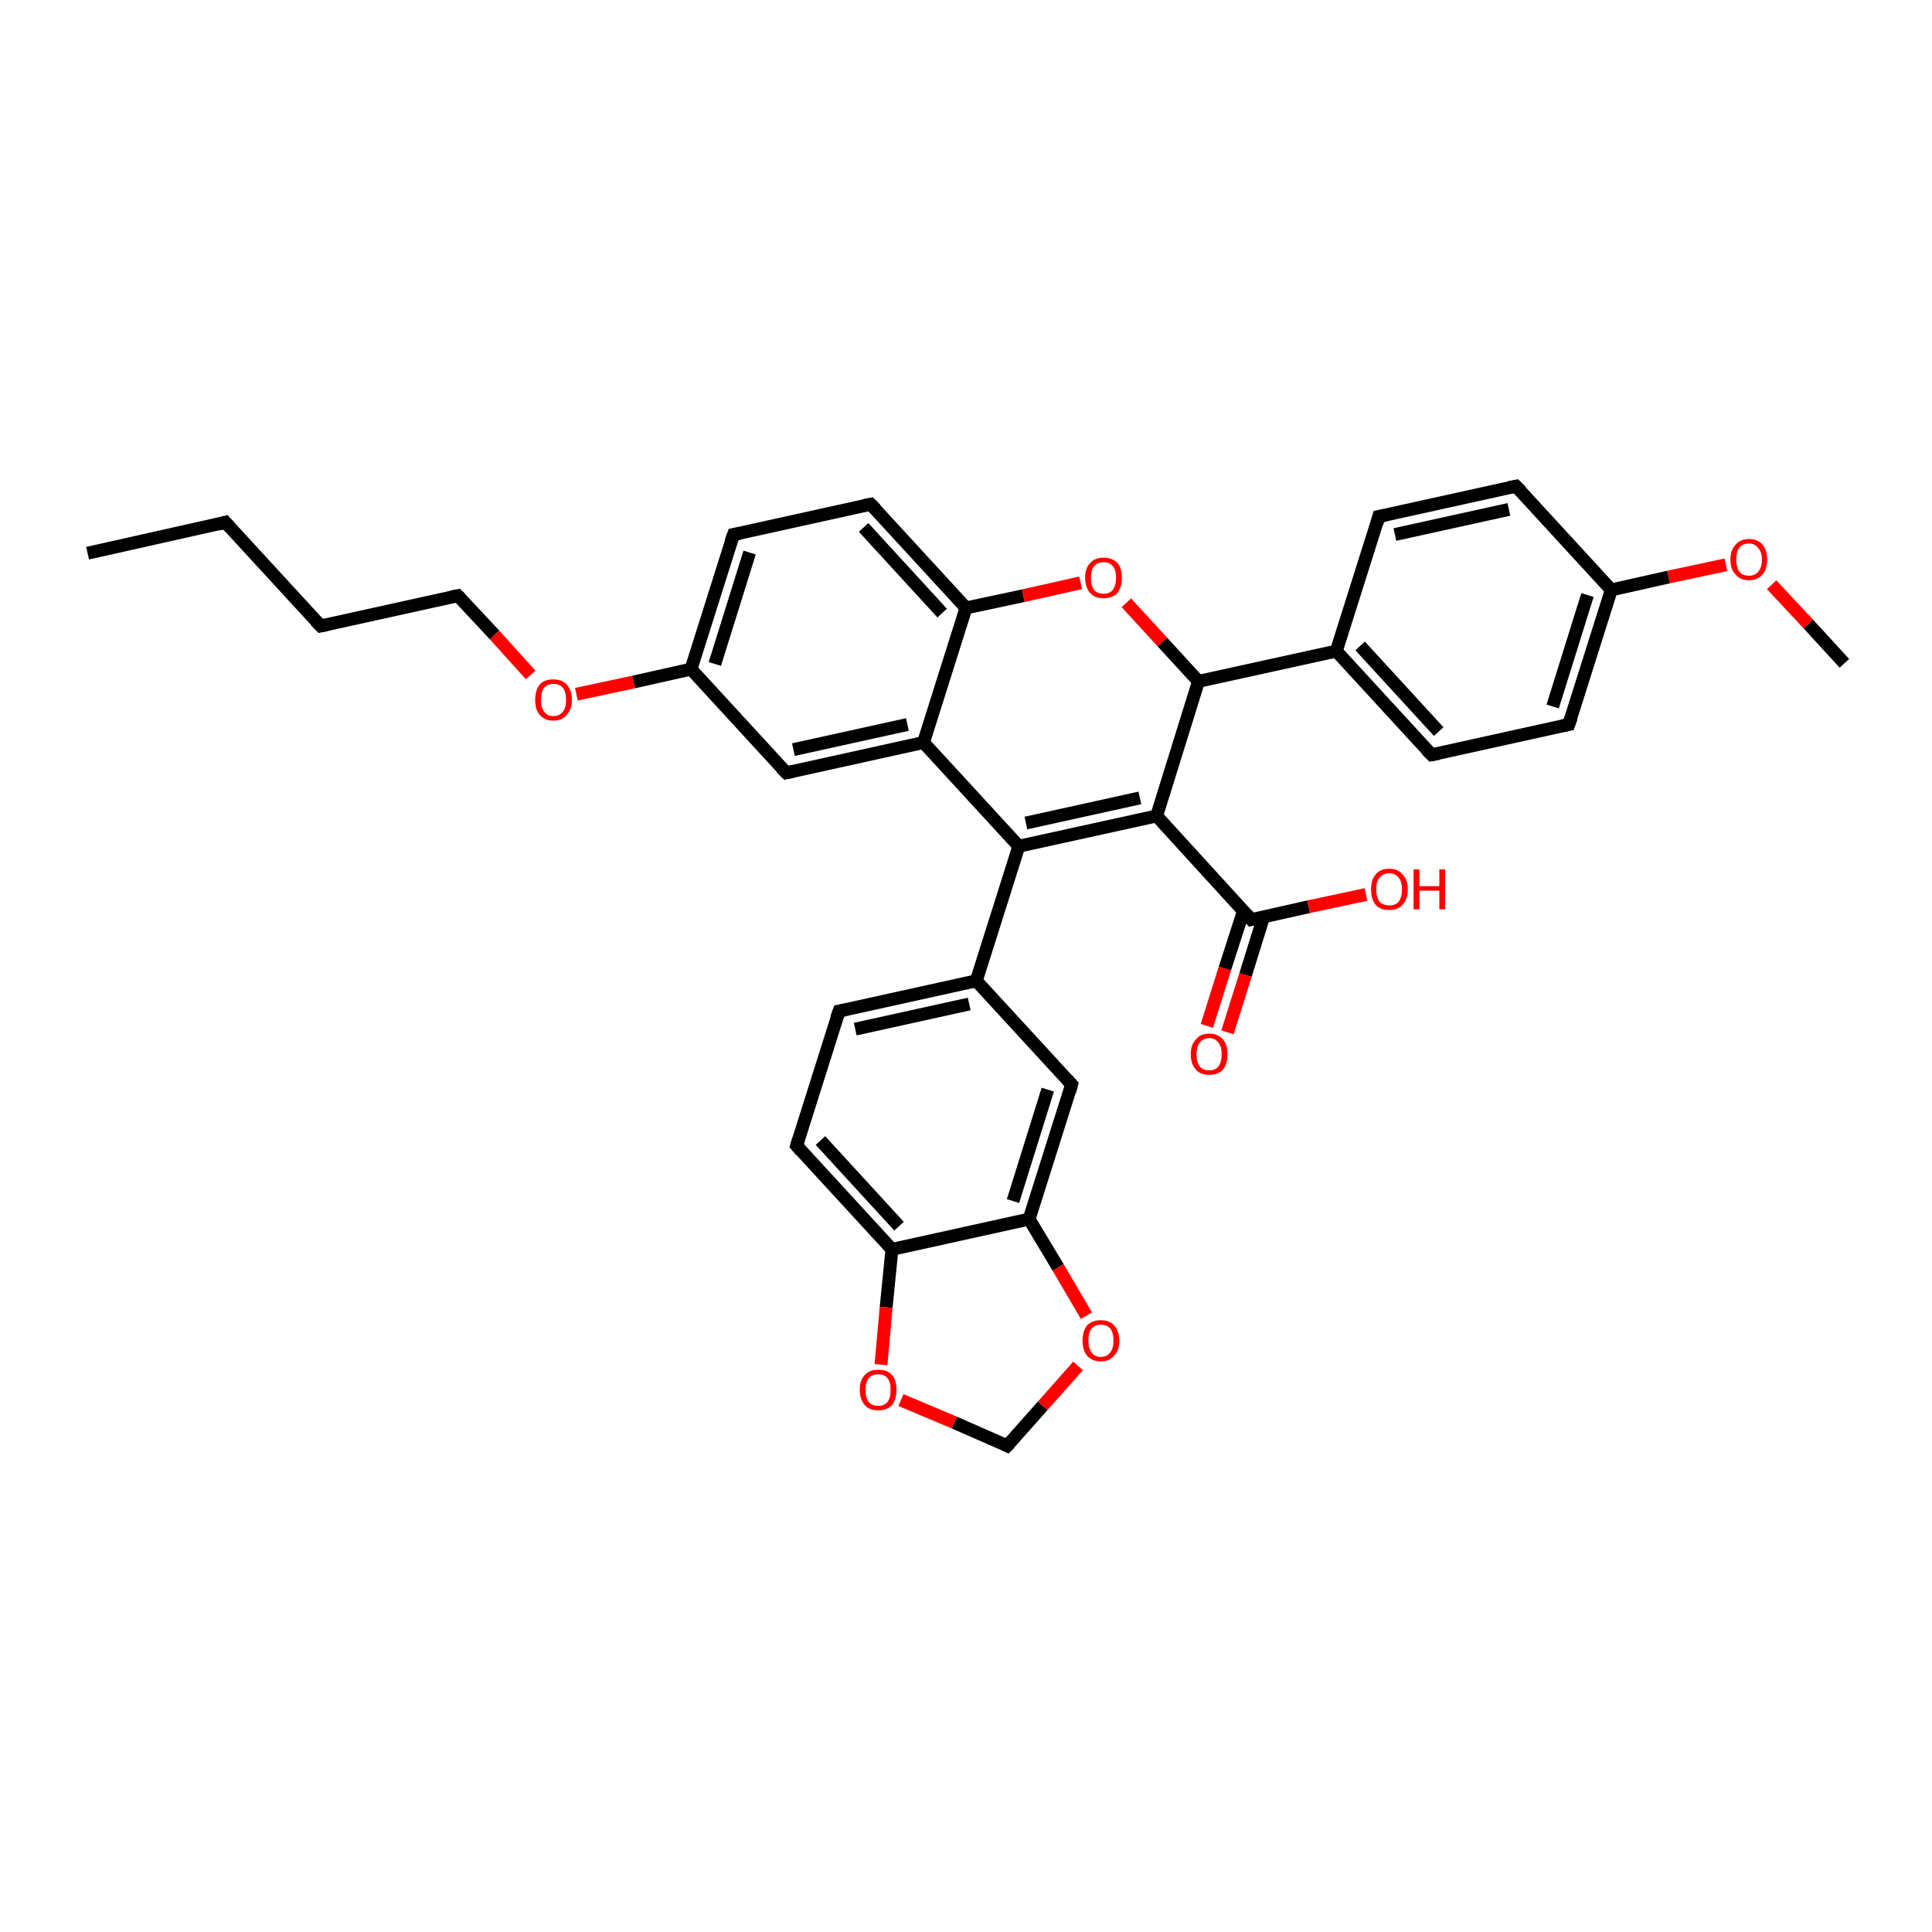 <?xml version='1.0' encoding='iso-8859-1'?>
<svg version='1.1' baseProfile='full'
              xmlns='http://www.w3.org/2000/svg'
                      xmlns:rdkit='http://www.rdkit.org/xml'
                      xmlns:xlink='http://www.w3.org/1999/xlink'
                  xml:space='preserve'
width='300px' height='300px' viewBox='0 0 300 300'>
<!-- END OF HEADER -->
<rect style='opacity:1.0;fill:#FFFFFF;stroke:none' width='300.0' height='300.0' x='0.0' y='0.0'> </rect>
<path class='bond-0 atom-0 atom-1' d='M 13.6,85.9 L 35.0,81.1' style='fill:none;fill-rule:evenodd;stroke:#000000;stroke-width:2.0px;stroke-linecap:butt;stroke-linejoin:miter;stroke-opacity:1' />
<path class='bond-1 atom-1 atom-2' d='M 35.0,81.1 L 49.8,97.2' style='fill:none;fill-rule:evenodd;stroke:#000000;stroke-width:2.0px;stroke-linecap:butt;stroke-linejoin:miter;stroke-opacity:1' />
<path class='bond-2 atom-2 atom-3' d='M 49.8,97.2 L 71.1,92.5' style='fill:none;fill-rule:evenodd;stroke:#000000;stroke-width:2.0px;stroke-linecap:butt;stroke-linejoin:miter;stroke-opacity:1' />
<path class='bond-3 atom-3 atom-4' d='M 71.1,92.5 L 76.8,98.6' style='fill:none;fill-rule:evenodd;stroke:#000000;stroke-width:2.0px;stroke-linecap:butt;stroke-linejoin:miter;stroke-opacity:1' />
<path class='bond-3 atom-3 atom-4' d='M 76.8,98.6 L 82.4,104.8' style='fill:none;fill-rule:evenodd;stroke:#FF0000;stroke-width:2.0px;stroke-linecap:butt;stroke-linejoin:miter;stroke-opacity:1' />
<path class='bond-4 atom-4 atom-5' d='M 89.5,107.8 L 98.4,105.9' style='fill:none;fill-rule:evenodd;stroke:#FF0000;stroke-width:2.0px;stroke-linecap:butt;stroke-linejoin:miter;stroke-opacity:1' />
<path class='bond-4 atom-4 atom-5' d='M 98.4,105.9 L 107.3,103.9' style='fill:none;fill-rule:evenodd;stroke:#000000;stroke-width:2.0px;stroke-linecap:butt;stroke-linejoin:miter;stroke-opacity:1' />
<path class='bond-5 atom-5 atom-6' d='M 107.3,103.9 L 113.9,83.0' style='fill:none;fill-rule:evenodd;stroke:#000000;stroke-width:2.0px;stroke-linecap:butt;stroke-linejoin:miter;stroke-opacity:1' />
<path class='bond-5 atom-5 atom-6' d='M 111.0,103.1 L 116.4,85.8' style='fill:none;fill-rule:evenodd;stroke:#000000;stroke-width:2.0px;stroke-linecap:butt;stroke-linejoin:miter;stroke-opacity:1' />
<path class='bond-6 atom-6 atom-7' d='M 113.9,83.0 L 135.2,78.3' style='fill:none;fill-rule:evenodd;stroke:#000000;stroke-width:2.0px;stroke-linecap:butt;stroke-linejoin:miter;stroke-opacity:1' />
<path class='bond-7 atom-7 atom-8' d='M 135.2,78.3 L 150.0,94.4' style='fill:none;fill-rule:evenodd;stroke:#000000;stroke-width:2.0px;stroke-linecap:butt;stroke-linejoin:miter;stroke-opacity:1' />
<path class='bond-7 atom-7 atom-8' d='M 134.1,81.9 L 146.3,95.2' style='fill:none;fill-rule:evenodd;stroke:#000000;stroke-width:2.0px;stroke-linecap:butt;stroke-linejoin:miter;stroke-opacity:1' />
<path class='bond-8 atom-8 atom-9' d='M 150.0,94.4 L 158.9,92.5' style='fill:none;fill-rule:evenodd;stroke:#000000;stroke-width:2.0px;stroke-linecap:butt;stroke-linejoin:miter;stroke-opacity:1' />
<path class='bond-8 atom-8 atom-9' d='M 158.9,92.5 L 167.8,90.5' style='fill:none;fill-rule:evenodd;stroke:#FF0000;stroke-width:2.0px;stroke-linecap:butt;stroke-linejoin:miter;stroke-opacity:1' />
<path class='bond-9 atom-9 atom-10' d='M 174.9,93.6 L 180.5,99.7' style='fill:none;fill-rule:evenodd;stroke:#FF0000;stroke-width:2.0px;stroke-linecap:butt;stroke-linejoin:miter;stroke-opacity:1' />
<path class='bond-9 atom-9 atom-10' d='M 180.5,99.7 L 186.1,105.8' style='fill:none;fill-rule:evenodd;stroke:#000000;stroke-width:2.0px;stroke-linecap:butt;stroke-linejoin:miter;stroke-opacity:1' />
<path class='bond-10 atom-10 atom-11' d='M 186.1,105.8 L 179.6,126.7' style='fill:none;fill-rule:evenodd;stroke:#000000;stroke-width:2.0px;stroke-linecap:butt;stroke-linejoin:miter;stroke-opacity:1' />
<path class='bond-11 atom-11 atom-12' d='M 179.6,126.7 L 194.3,142.8' style='fill:none;fill-rule:evenodd;stroke:#000000;stroke-width:2.0px;stroke-linecap:butt;stroke-linejoin:miter;stroke-opacity:1' />
<path class='bond-12 atom-12 atom-13' d='M 194.3,142.8 L 203.2,140.8' style='fill:none;fill-rule:evenodd;stroke:#000000;stroke-width:2.0px;stroke-linecap:butt;stroke-linejoin:miter;stroke-opacity:1' />
<path class='bond-12 atom-12 atom-13' d='M 203.2,140.8 L 212.1,138.9' style='fill:none;fill-rule:evenodd;stroke:#FF0000;stroke-width:2.0px;stroke-linecap:butt;stroke-linejoin:miter;stroke-opacity:1' />
<path class='bond-13 atom-12 atom-14' d='M 193.1,141.4 L 190.2,150.4' style='fill:none;fill-rule:evenodd;stroke:#000000;stroke-width:2.0px;stroke-linecap:butt;stroke-linejoin:miter;stroke-opacity:1' />
<path class='bond-13 atom-12 atom-14' d='M 190.2,150.4 L 187.4,159.3' style='fill:none;fill-rule:evenodd;stroke:#FF0000;stroke-width:2.0px;stroke-linecap:butt;stroke-linejoin:miter;stroke-opacity:1' />
<path class='bond-13 atom-12 atom-14' d='M 196.2,142.4 L 193.4,151.4' style='fill:none;fill-rule:evenodd;stroke:#000000;stroke-width:2.0px;stroke-linecap:butt;stroke-linejoin:miter;stroke-opacity:1' />
<path class='bond-13 atom-12 atom-14' d='M 193.4,151.4 L 190.6,160.3' style='fill:none;fill-rule:evenodd;stroke:#FF0000;stroke-width:2.0px;stroke-linecap:butt;stroke-linejoin:miter;stroke-opacity:1' />
<path class='bond-14 atom-11 atom-15' d='M 179.6,126.7 L 158.2,131.4' style='fill:none;fill-rule:evenodd;stroke:#000000;stroke-width:2.0px;stroke-linecap:butt;stroke-linejoin:miter;stroke-opacity:1' />
<path class='bond-14 atom-11 atom-15' d='M 177.0,123.9 L 159.3,127.8' style='fill:none;fill-rule:evenodd;stroke:#000000;stroke-width:2.0px;stroke-linecap:butt;stroke-linejoin:miter;stroke-opacity:1' />
<path class='bond-15 atom-15 atom-16' d='M 158.2,131.4 L 151.6,152.3' style='fill:none;fill-rule:evenodd;stroke:#000000;stroke-width:2.0px;stroke-linecap:butt;stroke-linejoin:miter;stroke-opacity:1' />
<path class='bond-16 atom-16 atom-17' d='M 151.6,152.3 L 130.3,157.0' style='fill:none;fill-rule:evenodd;stroke:#000000;stroke-width:2.0px;stroke-linecap:butt;stroke-linejoin:miter;stroke-opacity:1' />
<path class='bond-16 atom-16 atom-17' d='M 150.5,155.9 L 132.8,159.8' style='fill:none;fill-rule:evenodd;stroke:#000000;stroke-width:2.0px;stroke-linecap:butt;stroke-linejoin:miter;stroke-opacity:1' />
<path class='bond-17 atom-17 atom-18' d='M 130.3,157.0 L 123.7,177.9' style='fill:none;fill-rule:evenodd;stroke:#000000;stroke-width:2.0px;stroke-linecap:butt;stroke-linejoin:miter;stroke-opacity:1' />
<path class='bond-18 atom-18 atom-19' d='M 123.7,177.9 L 138.5,194.0' style='fill:none;fill-rule:evenodd;stroke:#000000;stroke-width:2.0px;stroke-linecap:butt;stroke-linejoin:miter;stroke-opacity:1' />
<path class='bond-18 atom-18 atom-19' d='M 127.4,177.1 L 139.6,190.4' style='fill:none;fill-rule:evenodd;stroke:#000000;stroke-width:2.0px;stroke-linecap:butt;stroke-linejoin:miter;stroke-opacity:1' />
<path class='bond-19 atom-19 atom-20' d='M 138.5,194.0 L 137.6,203.0' style='fill:none;fill-rule:evenodd;stroke:#000000;stroke-width:2.0px;stroke-linecap:butt;stroke-linejoin:miter;stroke-opacity:1' />
<path class='bond-19 atom-19 atom-20' d='M 137.6,203.0 L 136.8,211.9' style='fill:none;fill-rule:evenodd;stroke:#FF0000;stroke-width:2.0px;stroke-linecap:butt;stroke-linejoin:miter;stroke-opacity:1' />
<path class='bond-20 atom-20 atom-21' d='M 139.9,217.4 L 148.2,220.9' style='fill:none;fill-rule:evenodd;stroke:#FF0000;stroke-width:2.0px;stroke-linecap:butt;stroke-linejoin:miter;stroke-opacity:1' />
<path class='bond-20 atom-20 atom-21' d='M 148.2,220.9 L 156.4,224.5' style='fill:none;fill-rule:evenodd;stroke:#000000;stroke-width:2.0px;stroke-linecap:butt;stroke-linejoin:miter;stroke-opacity:1' />
<path class='bond-21 atom-21 atom-22' d='M 156.4,224.5 L 161.9,218.3' style='fill:none;fill-rule:evenodd;stroke:#000000;stroke-width:2.0px;stroke-linecap:butt;stroke-linejoin:miter;stroke-opacity:1' />
<path class='bond-21 atom-21 atom-22' d='M 161.9,218.3 L 167.4,212.1' style='fill:none;fill-rule:evenodd;stroke:#FF0000;stroke-width:2.0px;stroke-linecap:butt;stroke-linejoin:miter;stroke-opacity:1' />
<path class='bond-22 atom-22 atom-23' d='M 168.7,204.3 L 164.3,196.8' style='fill:none;fill-rule:evenodd;stroke:#FF0000;stroke-width:2.0px;stroke-linecap:butt;stroke-linejoin:miter;stroke-opacity:1' />
<path class='bond-22 atom-22 atom-23' d='M 164.3,196.8 L 159.8,189.3' style='fill:none;fill-rule:evenodd;stroke:#000000;stroke-width:2.0px;stroke-linecap:butt;stroke-linejoin:miter;stroke-opacity:1' />
<path class='bond-23 atom-23 atom-24' d='M 159.8,189.3 L 166.4,168.4' style='fill:none;fill-rule:evenodd;stroke:#000000;stroke-width:2.0px;stroke-linecap:butt;stroke-linejoin:miter;stroke-opacity:1' />
<path class='bond-23 atom-23 atom-24' d='M 157.3,186.5 L 162.7,169.2' style='fill:none;fill-rule:evenodd;stroke:#000000;stroke-width:2.0px;stroke-linecap:butt;stroke-linejoin:miter;stroke-opacity:1' />
<path class='bond-24 atom-15 atom-25' d='M 158.2,131.4 L 143.4,115.3' style='fill:none;fill-rule:evenodd;stroke:#000000;stroke-width:2.0px;stroke-linecap:butt;stroke-linejoin:miter;stroke-opacity:1' />
<path class='bond-25 atom-25 atom-26' d='M 143.4,115.3 L 122.1,120.0' style='fill:none;fill-rule:evenodd;stroke:#000000;stroke-width:2.0px;stroke-linecap:butt;stroke-linejoin:miter;stroke-opacity:1' />
<path class='bond-25 atom-25 atom-26' d='M 140.9,112.5 L 123.2,116.4' style='fill:none;fill-rule:evenodd;stroke:#000000;stroke-width:2.0px;stroke-linecap:butt;stroke-linejoin:miter;stroke-opacity:1' />
<path class='bond-26 atom-10 atom-27' d='M 186.1,105.8 L 207.5,101.1' style='fill:none;fill-rule:evenodd;stroke:#000000;stroke-width:2.0px;stroke-linecap:butt;stroke-linejoin:miter;stroke-opacity:1' />
<path class='bond-27 atom-27 atom-28' d='M 207.5,101.1 L 222.3,117.2' style='fill:none;fill-rule:evenodd;stroke:#000000;stroke-width:2.0px;stroke-linecap:butt;stroke-linejoin:miter;stroke-opacity:1' />
<path class='bond-27 atom-27 atom-28' d='M 211.2,100.3 L 223.4,113.6' style='fill:none;fill-rule:evenodd;stroke:#000000;stroke-width:2.0px;stroke-linecap:butt;stroke-linejoin:miter;stroke-opacity:1' />
<path class='bond-28 atom-28 atom-29' d='M 222.3,117.2 L 243.6,112.5' style='fill:none;fill-rule:evenodd;stroke:#000000;stroke-width:2.0px;stroke-linecap:butt;stroke-linejoin:miter;stroke-opacity:1' />
<path class='bond-29 atom-29 atom-30' d='M 243.6,112.5 L 250.2,91.6' style='fill:none;fill-rule:evenodd;stroke:#000000;stroke-width:2.0px;stroke-linecap:butt;stroke-linejoin:miter;stroke-opacity:1' />
<path class='bond-29 atom-29 atom-30' d='M 241.1,109.7 L 246.5,92.4' style='fill:none;fill-rule:evenodd;stroke:#000000;stroke-width:2.0px;stroke-linecap:butt;stroke-linejoin:miter;stroke-opacity:1' />
<path class='bond-30 atom-30 atom-31' d='M 250.2,91.6 L 259.1,89.6' style='fill:none;fill-rule:evenodd;stroke:#000000;stroke-width:2.0px;stroke-linecap:butt;stroke-linejoin:miter;stroke-opacity:1' />
<path class='bond-30 atom-30 atom-31' d='M 259.1,89.6 L 268.0,87.7' style='fill:none;fill-rule:evenodd;stroke:#FF0000;stroke-width:2.0px;stroke-linecap:butt;stroke-linejoin:miter;stroke-opacity:1' />
<path class='bond-31 atom-31 atom-32' d='M 275.1,90.8 L 280.8,96.9' style='fill:none;fill-rule:evenodd;stroke:#FF0000;stroke-width:2.0px;stroke-linecap:butt;stroke-linejoin:miter;stroke-opacity:1' />
<path class='bond-31 atom-31 atom-32' d='M 280.8,96.9 L 286.4,103.0' style='fill:none;fill-rule:evenodd;stroke:#000000;stroke-width:2.0px;stroke-linecap:butt;stroke-linejoin:miter;stroke-opacity:1' />
<path class='bond-32 atom-30 atom-33' d='M 250.2,91.6 L 235.4,75.5' style='fill:none;fill-rule:evenodd;stroke:#000000;stroke-width:2.0px;stroke-linecap:butt;stroke-linejoin:miter;stroke-opacity:1' />
<path class='bond-33 atom-33 atom-34' d='M 235.4,75.5 L 214.1,80.2' style='fill:none;fill-rule:evenodd;stroke:#000000;stroke-width:2.0px;stroke-linecap:butt;stroke-linejoin:miter;stroke-opacity:1' />
<path class='bond-33 atom-33 atom-34' d='M 234.3,79.1 L 216.6,83.0' style='fill:none;fill-rule:evenodd;stroke:#000000;stroke-width:2.0px;stroke-linecap:butt;stroke-linejoin:miter;stroke-opacity:1' />
<path class='bond-34 atom-26 atom-5' d='M 122.1,120.0 L 107.3,103.9' style='fill:none;fill-rule:evenodd;stroke:#000000;stroke-width:2.0px;stroke-linecap:butt;stroke-linejoin:miter;stroke-opacity:1' />
<path class='bond-35 atom-34 atom-27' d='M 214.1,80.2 L 207.5,101.1' style='fill:none;fill-rule:evenodd;stroke:#000000;stroke-width:2.0px;stroke-linecap:butt;stroke-linejoin:miter;stroke-opacity:1' />
<path class='bond-36 atom-25 atom-8' d='M 143.4,115.3 L 150.0,94.4' style='fill:none;fill-rule:evenodd;stroke:#000000;stroke-width:2.0px;stroke-linecap:butt;stroke-linejoin:miter;stroke-opacity:1' />
<path class='bond-37 atom-24 atom-16' d='M 166.4,168.4 L 151.6,152.3' style='fill:none;fill-rule:evenodd;stroke:#000000;stroke-width:2.0px;stroke-linecap:butt;stroke-linejoin:miter;stroke-opacity:1' />
<path class='bond-38 atom-23 atom-19' d='M 159.8,189.3 L 138.5,194.0' style='fill:none;fill-rule:evenodd;stroke:#000000;stroke-width:2.0px;stroke-linecap:butt;stroke-linejoin:miter;stroke-opacity:1' />
<path d='M 33.9,81.4 L 35.0,81.1 L 35.7,81.9' style='fill:none;stroke:#000000;stroke-width:2.0px;stroke-linecap:butt;stroke-linejoin:miter;stroke-opacity:1;' />
<path d='M 49.0,96.4 L 49.8,97.2 L 50.8,97.0' style='fill:none;stroke:#000000;stroke-width:2.0px;stroke-linecap:butt;stroke-linejoin:miter;stroke-opacity:1;' />
<path d='M 70.1,92.7 L 71.1,92.5 L 71.4,92.8' style='fill:none;stroke:#000000;stroke-width:2.0px;stroke-linecap:butt;stroke-linejoin:miter;stroke-opacity:1;' />
<path d='M 113.5,84.1 L 113.9,83.0 L 114.9,82.8' style='fill:none;stroke:#000000;stroke-width:2.0px;stroke-linecap:butt;stroke-linejoin:miter;stroke-opacity:1;' />
<path d='M 134.1,78.5 L 135.2,78.3 L 136.0,79.1' style='fill:none;stroke:#000000;stroke-width:2.0px;stroke-linecap:butt;stroke-linejoin:miter;stroke-opacity:1;' />
<path d='M 193.6,142.0 L 194.3,142.8 L 194.8,142.7' style='fill:none;stroke:#000000;stroke-width:2.0px;stroke-linecap:butt;stroke-linejoin:miter;stroke-opacity:1;' />
<path d='M 131.3,156.8 L 130.3,157.0 L 129.9,158.1' style='fill:none;stroke:#000000;stroke-width:2.0px;stroke-linecap:butt;stroke-linejoin:miter;stroke-opacity:1;' />
<path d='M 124.0,176.9 L 123.7,177.9 L 124.4,178.7' style='fill:none;stroke:#000000;stroke-width:2.0px;stroke-linecap:butt;stroke-linejoin:miter;stroke-opacity:1;' />
<path d='M 156.0,224.3 L 156.4,224.5 L 156.7,224.2' style='fill:none;stroke:#000000;stroke-width:2.0px;stroke-linecap:butt;stroke-linejoin:miter;stroke-opacity:1;' />
<path d='M 166.1,169.5 L 166.4,168.4 L 165.7,167.6' style='fill:none;stroke:#000000;stroke-width:2.0px;stroke-linecap:butt;stroke-linejoin:miter;stroke-opacity:1;' />
<path d='M 123.1,119.8 L 122.1,120.0 L 121.3,119.2' style='fill:none;stroke:#000000;stroke-width:2.0px;stroke-linecap:butt;stroke-linejoin:miter;stroke-opacity:1;' />
<path d='M 221.5,116.4 L 222.3,117.2 L 223.4,117.0' style='fill:none;stroke:#000000;stroke-width:2.0px;stroke-linecap:butt;stroke-linejoin:miter;stroke-opacity:1;' />
<path d='M 242.6,112.7 L 243.6,112.5 L 244.0,111.4' style='fill:none;stroke:#000000;stroke-width:2.0px;stroke-linecap:butt;stroke-linejoin:miter;stroke-opacity:1;' />
<path d='M 236.2,76.3 L 235.4,75.5 L 234.4,75.7' style='fill:none;stroke:#000000;stroke-width:2.0px;stroke-linecap:butt;stroke-linejoin:miter;stroke-opacity:1;' />
<path d='M 215.1,80.0 L 214.1,80.2 L 213.8,81.3' style='fill:none;stroke:#000000;stroke-width:2.0px;stroke-linecap:butt;stroke-linejoin:miter;stroke-opacity:1;' />
<path class='atom-4' d='M 83.1 108.7
Q 83.1 107.2, 83.8 106.3
Q 84.5 105.5, 85.9 105.5
Q 87.3 105.5, 88.0 106.3
Q 88.8 107.2, 88.8 108.7
Q 88.8 110.2, 88.0 111.0
Q 87.3 111.9, 85.9 111.9
Q 84.6 111.9, 83.8 111.0
Q 83.1 110.2, 83.1 108.7
M 85.9 111.2
Q 86.9 111.2, 87.4 110.5
Q 87.9 109.9, 87.9 108.7
Q 87.9 107.4, 87.4 106.8
Q 86.9 106.2, 85.9 106.2
Q 85.0 106.2, 84.5 106.8
Q 84.0 107.4, 84.0 108.7
Q 84.0 109.9, 84.5 110.5
Q 85.0 111.2, 85.9 111.2
' fill='#FF0000'/>
<path class='atom-9' d='M 168.5 89.7
Q 168.5 88.2, 169.3 87.4
Q 170.0 86.6, 171.4 86.6
Q 172.7 86.6, 173.5 87.4
Q 174.2 88.2, 174.2 89.7
Q 174.2 91.2, 173.5 92.1
Q 172.7 92.9, 171.4 92.9
Q 170.0 92.9, 169.3 92.1
Q 168.5 91.2, 168.5 89.7
M 171.4 92.2
Q 172.3 92.2, 172.8 91.6
Q 173.3 90.9, 173.3 89.7
Q 173.3 88.5, 172.8 87.9
Q 172.3 87.3, 171.4 87.3
Q 170.4 87.3, 169.9 87.9
Q 169.4 88.5, 169.4 89.7
Q 169.4 91.0, 169.9 91.6
Q 170.4 92.2, 171.4 92.2
' fill='#FF0000'/>
<path class='atom-13' d='M 212.9 138.1
Q 212.9 136.6, 213.6 135.8
Q 214.3 134.9, 215.7 134.9
Q 217.1 134.9, 217.8 135.8
Q 218.6 136.6, 218.6 138.1
Q 218.6 139.6, 217.8 140.5
Q 217.1 141.3, 215.7 141.3
Q 214.3 141.3, 213.6 140.5
Q 212.9 139.6, 212.9 138.1
M 215.7 140.6
Q 216.7 140.6, 217.2 140.0
Q 217.7 139.3, 217.7 138.1
Q 217.7 136.9, 217.2 136.3
Q 216.7 135.6, 215.7 135.6
Q 214.8 135.6, 214.2 136.3
Q 213.7 136.9, 213.7 138.1
Q 213.7 139.3, 214.2 140.0
Q 214.8 140.6, 215.7 140.6
' fill='#FF0000'/>
<path class='atom-13' d='M 219.5 135.0
L 220.4 135.0
L 220.4 137.6
L 223.5 137.6
L 223.5 135.0
L 224.4 135.0
L 224.4 141.2
L 223.5 141.2
L 223.5 138.3
L 220.4 138.3
L 220.4 141.2
L 219.5 141.2
L 219.5 135.0
' fill='#FF0000'/>
<path class='atom-14' d='M 184.9 163.7
Q 184.9 162.2, 185.7 161.4
Q 186.4 160.5, 187.8 160.5
Q 189.1 160.5, 189.9 161.4
Q 190.6 162.2, 190.6 163.7
Q 190.6 165.2, 189.9 166.1
Q 189.1 166.9, 187.8 166.9
Q 186.4 166.9, 185.7 166.1
Q 184.9 165.2, 184.9 163.7
M 187.8 166.2
Q 188.7 166.2, 189.2 165.6
Q 189.7 164.9, 189.7 163.7
Q 189.7 162.5, 189.2 161.9
Q 188.7 161.2, 187.8 161.2
Q 186.8 161.2, 186.3 161.9
Q 185.8 162.5, 185.8 163.7
Q 185.8 165.0, 186.3 165.6
Q 186.8 166.2, 187.8 166.2
' fill='#FF0000'/>
<path class='atom-20' d='M 133.5 215.8
Q 133.5 214.3, 134.3 213.5
Q 135.0 212.7, 136.4 212.7
Q 137.8 212.7, 138.5 213.5
Q 139.2 214.3, 139.2 215.8
Q 139.2 217.3, 138.5 218.2
Q 137.7 219.0, 136.4 219.0
Q 135.0 219.0, 134.3 218.2
Q 133.5 217.3, 133.5 215.8
M 136.4 218.3
Q 137.3 218.3, 137.8 217.7
Q 138.3 217.1, 138.3 215.8
Q 138.3 214.6, 137.8 214.0
Q 137.3 213.4, 136.4 213.4
Q 135.4 213.4, 134.9 214.0
Q 134.4 214.6, 134.4 215.8
Q 134.4 217.1, 134.9 217.7
Q 135.4 218.3, 136.4 218.3
' fill='#FF0000'/>
<path class='atom-22' d='M 168.1 208.2
Q 168.1 206.7, 168.8 205.8
Q 169.6 205.0, 170.9 205.0
Q 172.3 205.0, 173.0 205.8
Q 173.8 206.7, 173.8 208.2
Q 173.8 209.7, 173.0 210.5
Q 172.3 211.4, 170.9 211.4
Q 169.6 211.4, 168.8 210.5
Q 168.1 209.7, 168.1 208.2
M 170.9 210.7
Q 171.9 210.7, 172.4 210.0
Q 172.9 209.4, 172.9 208.2
Q 172.9 206.9, 172.4 206.3
Q 171.9 205.7, 170.9 205.7
Q 170.0 205.7, 169.5 206.3
Q 169.0 206.9, 169.0 208.2
Q 169.0 209.4, 169.5 210.0
Q 170.0 210.7, 170.9 210.7
' fill='#FF0000'/>
<path class='atom-31' d='M 268.7 86.9
Q 268.7 85.4, 269.5 84.6
Q 270.2 83.7, 271.6 83.7
Q 273.0 83.7, 273.7 84.6
Q 274.4 85.4, 274.4 86.9
Q 274.4 88.4, 273.7 89.2
Q 272.9 90.1, 271.6 90.1
Q 270.2 90.1, 269.5 89.2
Q 268.7 88.4, 268.7 86.9
M 271.6 89.4
Q 272.5 89.4, 273.0 88.8
Q 273.6 88.1, 273.6 86.9
Q 273.6 85.7, 273.0 85.1
Q 272.5 84.4, 271.6 84.4
Q 270.6 84.4, 270.1 85.0
Q 269.6 85.7, 269.6 86.9
Q 269.6 88.1, 270.1 88.8
Q 270.6 89.4, 271.6 89.4
' fill='#FF0000'/>
</svg>
